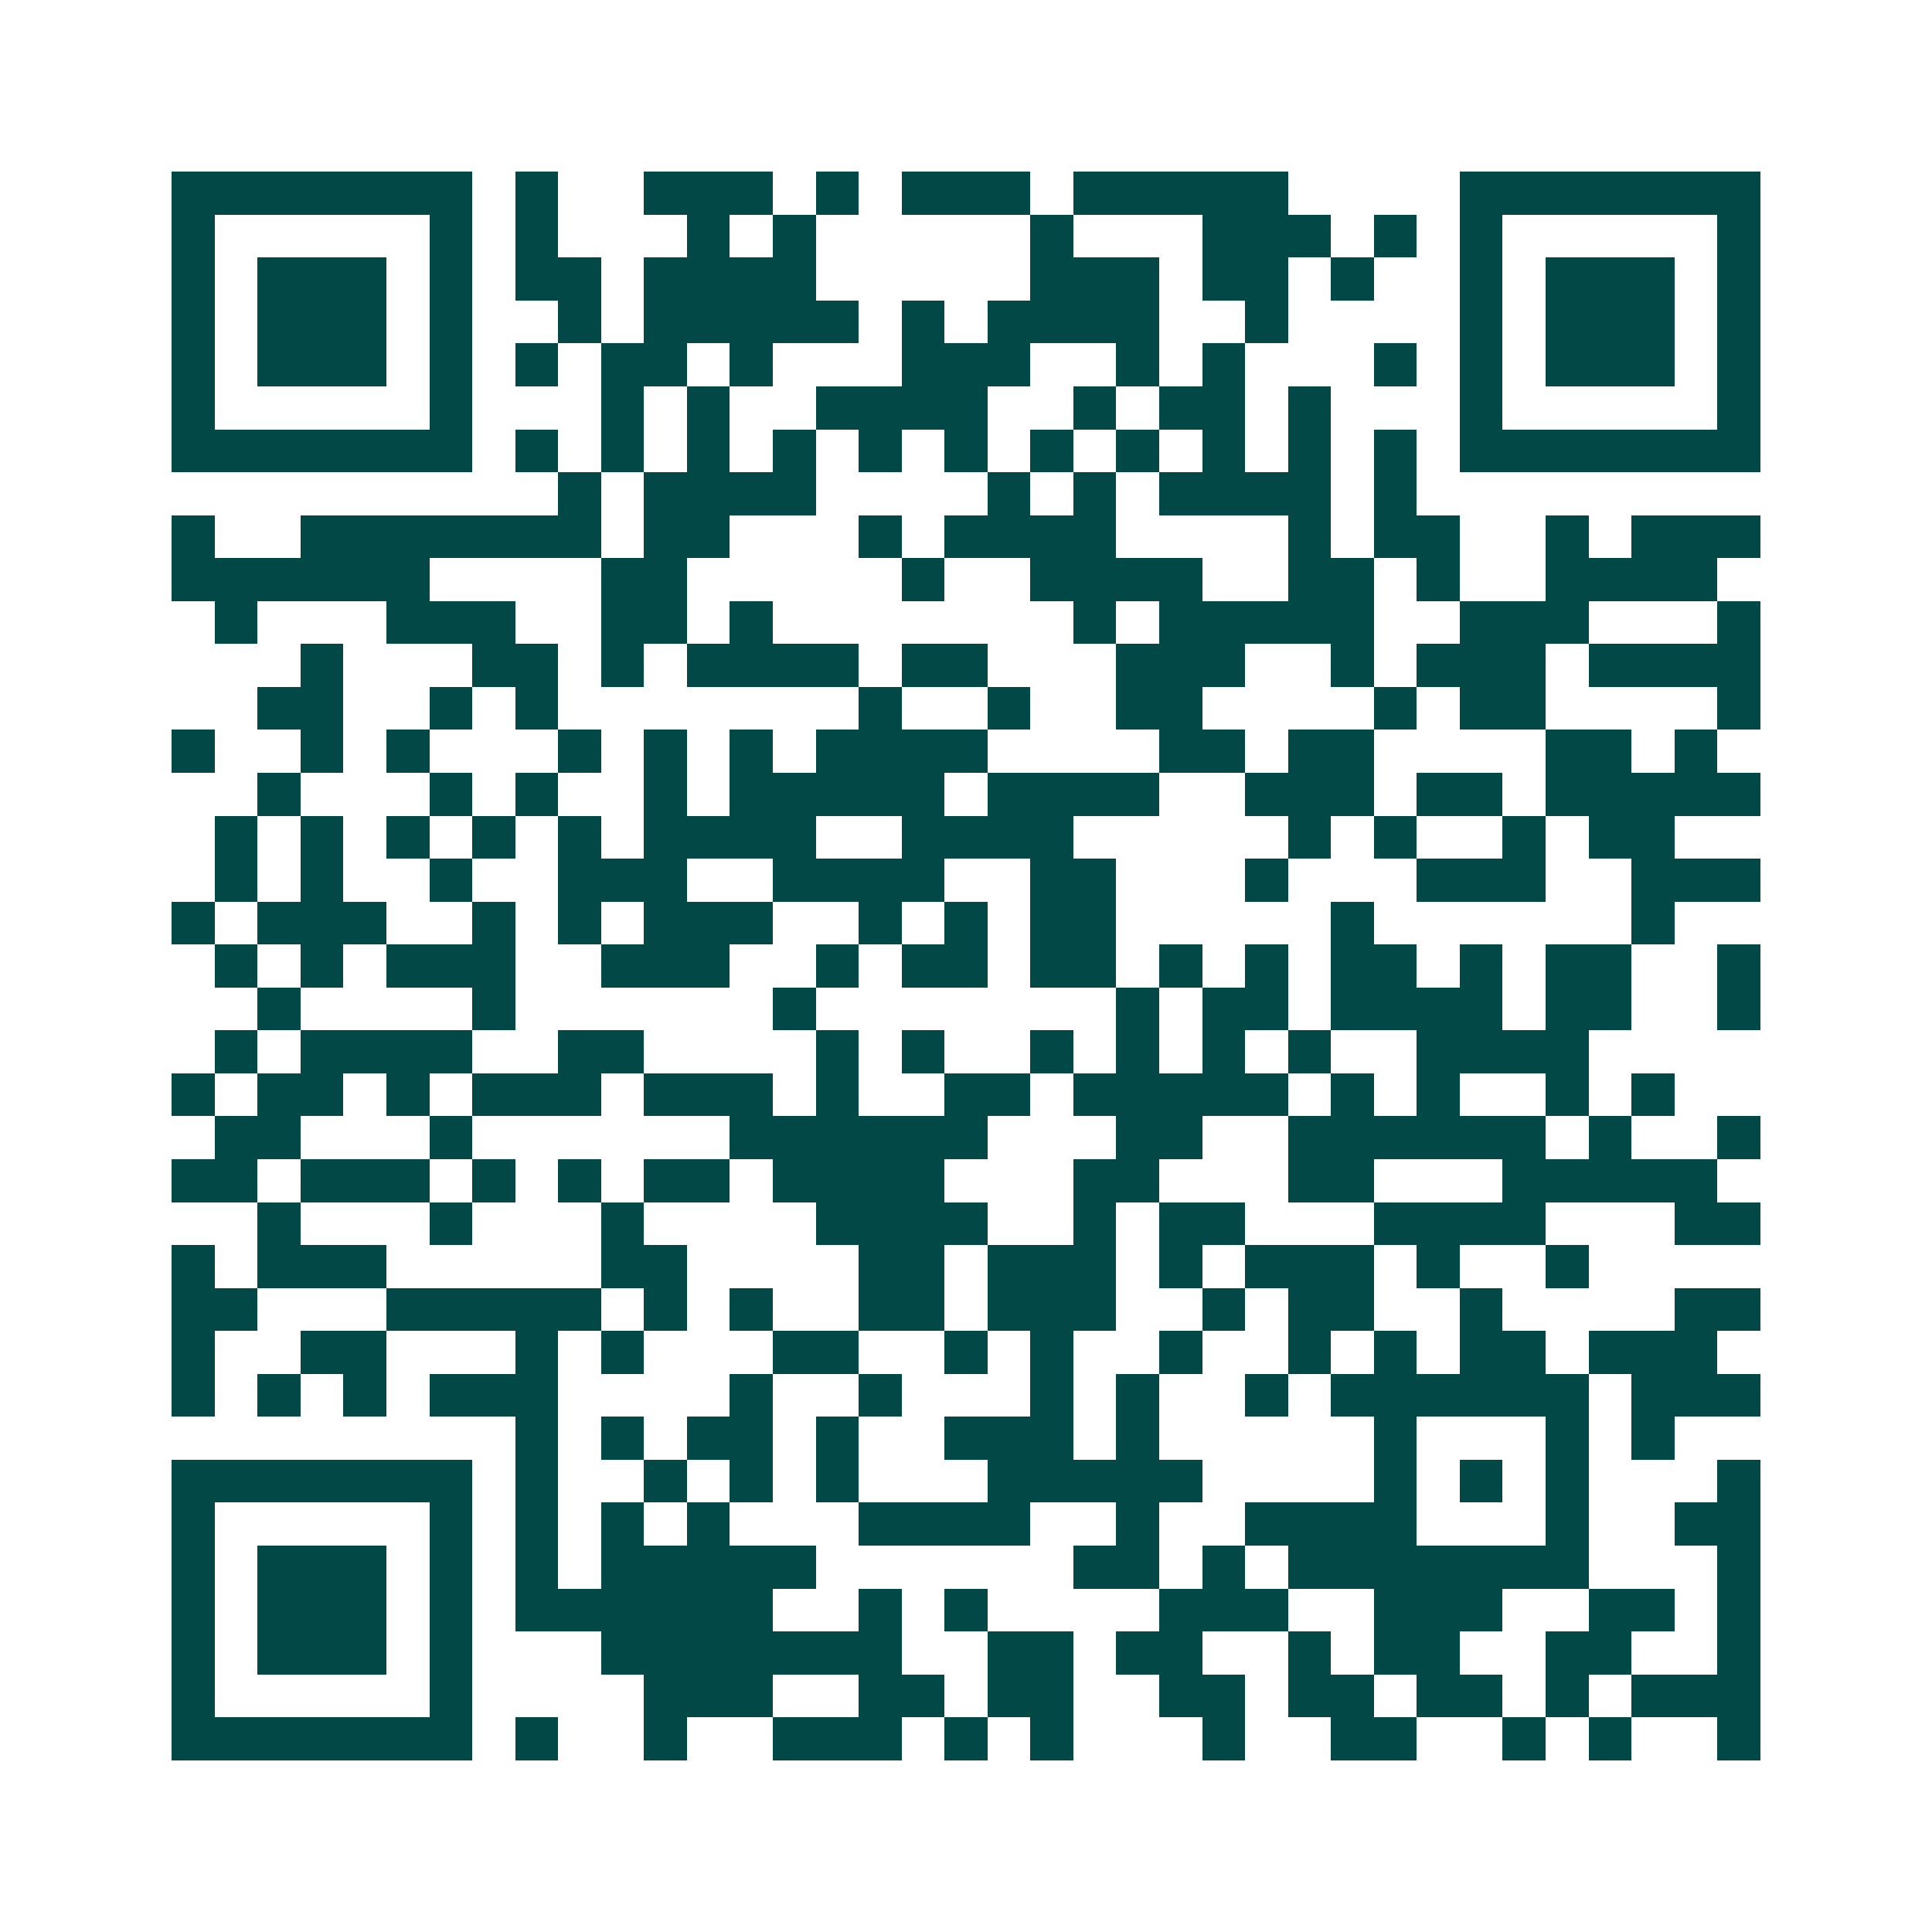 <svg xmlns="http://www.w3.org/2000/svg" width="200" height="200" viewBox="0 0 45 45" shape-rendering="crispEdges"><path fill="#ffffff" d="M0 0h45v45H0z"/><path stroke="#014847" d="M4 4.5h7m1 0h1m2 0h3m1 0h1m1 0h3m1 0h5m4 0h7M4 5.5h1m5 0h1m1 0h1m3 0h1m1 0h1m5 0h1m3 0h3m1 0h1m1 0h1m5 0h1M4 6.5h1m1 0h3m1 0h1m1 0h2m1 0h4m5 0h3m1 0h2m1 0h1m2 0h1m1 0h3m1 0h1M4 7.5h1m1 0h3m1 0h1m2 0h1m1 0h5m1 0h1m1 0h4m2 0h1m4 0h1m1 0h3m1 0h1M4 8.5h1m1 0h3m1 0h1m1 0h1m1 0h2m1 0h1m3 0h3m2 0h1m1 0h1m3 0h1m1 0h1m1 0h3m1 0h1M4 9.5h1m5 0h1m3 0h1m1 0h1m2 0h4m2 0h1m1 0h2m1 0h1m3 0h1m5 0h1M4 10.5h7m1 0h1m1 0h1m1 0h1m1 0h1m1 0h1m1 0h1m1 0h1m1 0h1m1 0h1m1 0h1m1 0h1m1 0h7M13 11.5h1m1 0h4m4 0h1m1 0h1m1 0h4m1 0h1M4 12.5h1m2 0h7m1 0h2m3 0h1m1 0h4m4 0h1m1 0h2m2 0h1m1 0h3M4 13.5h6m4 0h2m5 0h1m2 0h4m2 0h2m1 0h1m2 0h4M5 14.5h1m3 0h3m2 0h2m1 0h1m7 0h1m1 0h5m2 0h3m3 0h1M7 15.5h1m3 0h2m1 0h1m1 0h4m1 0h2m3 0h3m2 0h1m1 0h3m1 0h4M6 16.5h2m2 0h1m1 0h1m7 0h1m2 0h1m2 0h2m4 0h1m1 0h2m4 0h1M4 17.5h1m2 0h1m1 0h1m3 0h1m1 0h1m1 0h1m1 0h4m4 0h2m1 0h2m4 0h2m1 0h1M6 18.5h1m3 0h1m1 0h1m2 0h1m1 0h5m1 0h4m2 0h3m1 0h2m1 0h5M5 19.5h1m1 0h1m1 0h1m1 0h1m1 0h1m1 0h4m2 0h4m5 0h1m1 0h1m2 0h1m1 0h2M5 20.5h1m1 0h1m2 0h1m2 0h3m2 0h4m2 0h2m3 0h1m3 0h3m2 0h3M4 21.5h1m1 0h3m2 0h1m1 0h1m1 0h3m2 0h1m1 0h1m1 0h2m5 0h1m6 0h1M5 22.5h1m1 0h1m1 0h3m2 0h3m2 0h1m1 0h2m1 0h2m1 0h1m1 0h1m1 0h2m1 0h1m1 0h2m2 0h1M6 23.5h1m4 0h1m6 0h1m7 0h1m1 0h2m1 0h4m1 0h2m2 0h1M5 24.5h1m1 0h4m2 0h2m4 0h1m1 0h1m2 0h1m1 0h1m1 0h1m1 0h1m2 0h4M4 25.5h1m1 0h2m1 0h1m1 0h3m1 0h3m1 0h1m2 0h2m1 0h5m1 0h1m1 0h1m2 0h1m1 0h1M5 26.5h2m3 0h1m6 0h6m3 0h2m2 0h6m1 0h1m2 0h1M4 27.5h2m1 0h3m1 0h1m1 0h1m1 0h2m1 0h4m3 0h2m3 0h2m3 0h5M6 28.5h1m3 0h1m3 0h1m4 0h4m2 0h1m1 0h2m3 0h4m3 0h2M4 29.5h1m1 0h3m5 0h2m4 0h2m1 0h3m1 0h1m1 0h3m1 0h1m2 0h1M4 30.5h2m3 0h5m1 0h1m1 0h1m2 0h2m1 0h3m2 0h1m1 0h2m2 0h1m4 0h2M4 31.5h1m2 0h2m3 0h1m1 0h1m3 0h2m2 0h1m1 0h1m2 0h1m2 0h1m1 0h1m1 0h2m1 0h3M4 32.5h1m1 0h1m1 0h1m1 0h3m4 0h1m2 0h1m3 0h1m1 0h1m2 0h1m1 0h6m1 0h3M12 33.5h1m1 0h1m1 0h2m1 0h1m2 0h3m1 0h1m5 0h1m3 0h1m1 0h1M4 34.5h7m1 0h1m2 0h1m1 0h1m1 0h1m3 0h5m4 0h1m1 0h1m1 0h1m3 0h1M4 35.5h1m5 0h1m1 0h1m1 0h1m1 0h1m3 0h4m2 0h1m2 0h4m3 0h1m2 0h2M4 36.5h1m1 0h3m1 0h1m1 0h1m1 0h5m6 0h2m1 0h1m1 0h7m3 0h1M4 37.5h1m1 0h3m1 0h1m1 0h6m2 0h1m1 0h1m4 0h3m2 0h3m2 0h2m1 0h1M4 38.5h1m1 0h3m1 0h1m3 0h7m2 0h2m1 0h2m2 0h1m1 0h2m2 0h2m2 0h1M4 39.5h1m5 0h1m4 0h3m2 0h2m1 0h2m2 0h2m1 0h2m1 0h2m1 0h1m1 0h3M4 40.5h7m1 0h1m2 0h1m2 0h3m1 0h1m1 0h1m3 0h1m2 0h2m2 0h1m1 0h1m2 0h1"/></svg>
